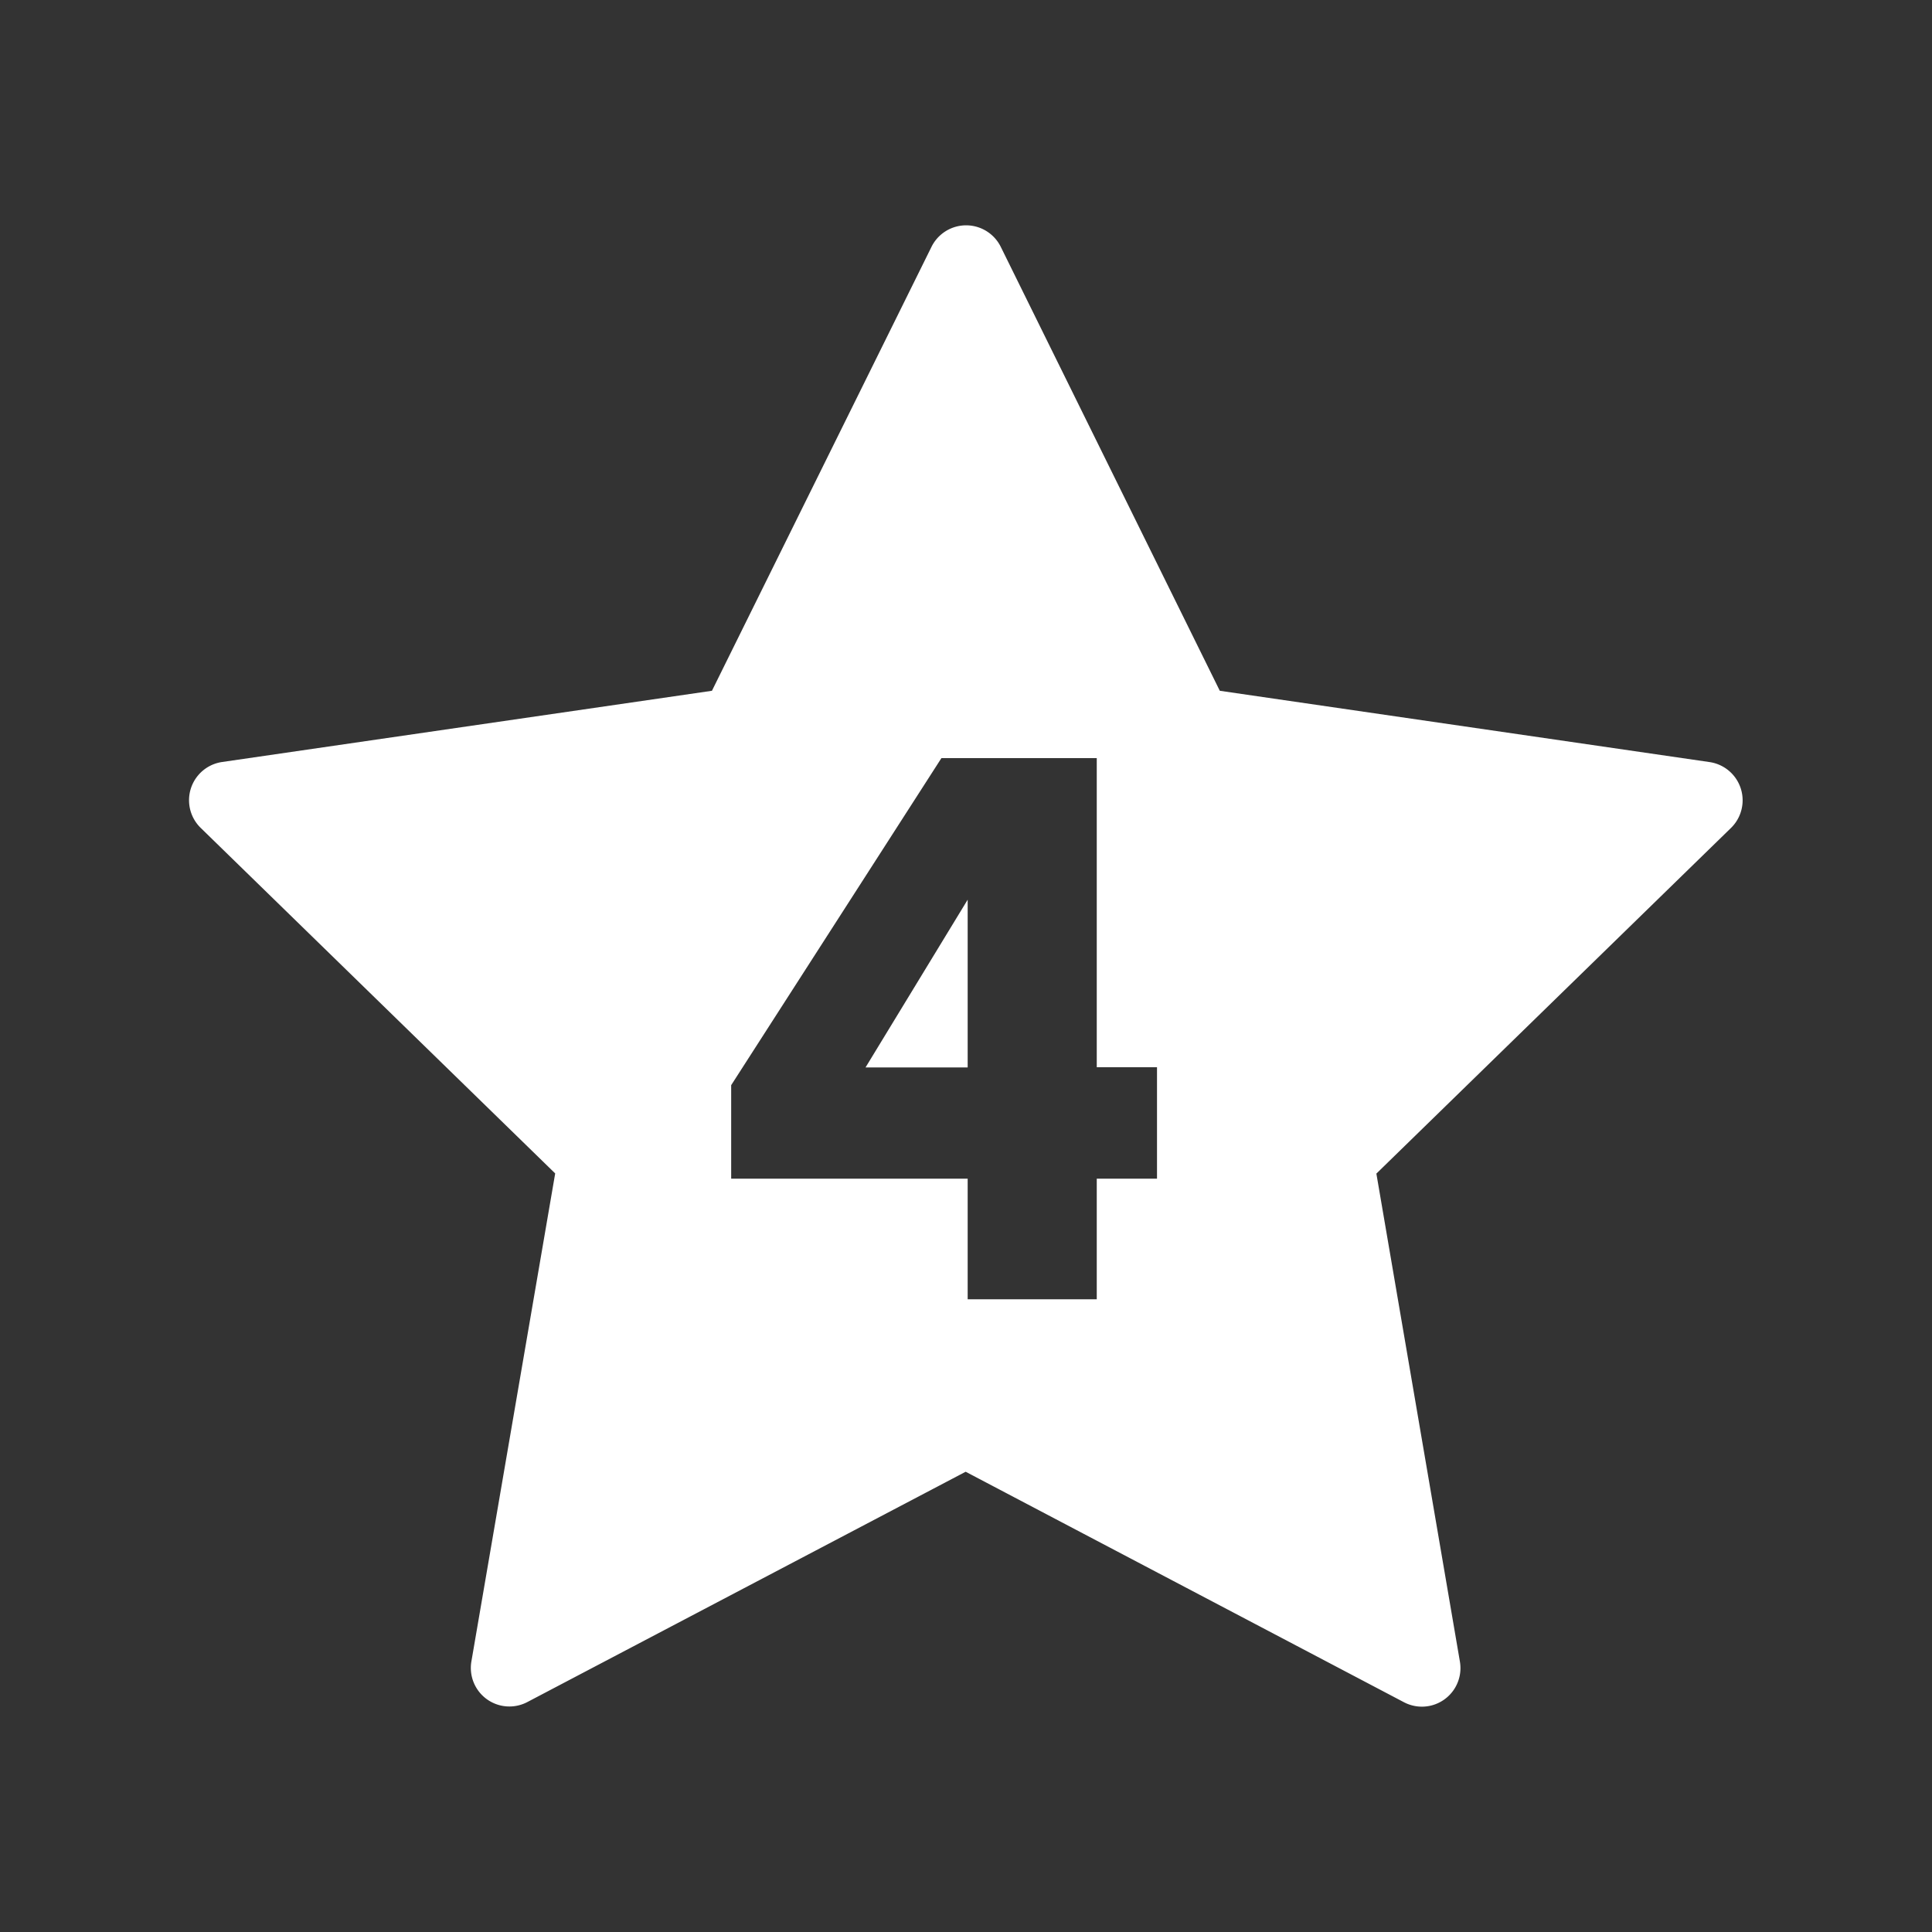 <svg xmlns="http://www.w3.org/2000/svg" xmlns:xlink="http://www.w3.org/1999/xlink" width="22" height="22" viewBox="0 0 22 22">
  <rect x="0" y="0" width="22" height="22" fill="#333333" stroke="none"/>
  <defs>
    <clipPath id="clip-path">
      <rect id="Rectangle_466" data-name="Rectangle 466" width="22" height="22" fill="none"/>
    </clipPath>
  </defs>
  <g id="Experiences_4.svg" clip-path="url(#clip-path)">
    <g id="Group_488" data-name="Group 488">
      <g id="Group_487" data-name="Group 487" clip-path="url(#clip-path)">
        <g id="Group_486" data-name="Group 486" opacity="0">
          <g id="Group_485" data-name="Group 485">
            <g id="Group_484" data-name="Group 484" clip-path="url(#clip-path)">
              <rect id="Rectangle_463" data-name="Rectangle 463" width="22" height="22" fill="#fff"/>
            </g>
          </g>
        </g>
        <path id="Path_1655" data-name="Path 1655" d="M19.272,8.445l-5.578-.812L11.2,2.578a.44.44,0,0,0-.789,0l-2.5,5.055-5.578.811a.44.44,0,0,0-.244.75l4.037,3.935-.954,5.556a.439.439,0,0,0,.638.463l4.99-2.622,4.99,2.624a.439.439,0,0,0,.638-.463l-.951-5.556,4.037-3.935A.44.44,0,0,0,19.272,8.445Zm-6.293,4.744h-.686v1.373h-1.47V13.189H8.13V12.124L10.524,8.4h1.769v3.52h.686Z" transform="translate(0.196 0.233)" fill="#fff"/>
        <path id="Path_1656" data-name="Path 1656" d="M10.123,11.224V9.314L8.96,11.224Z" transform="translate(0.896 0.931)" fill="#fff"/>
      </g>
    </g>
  </g>
</svg>

